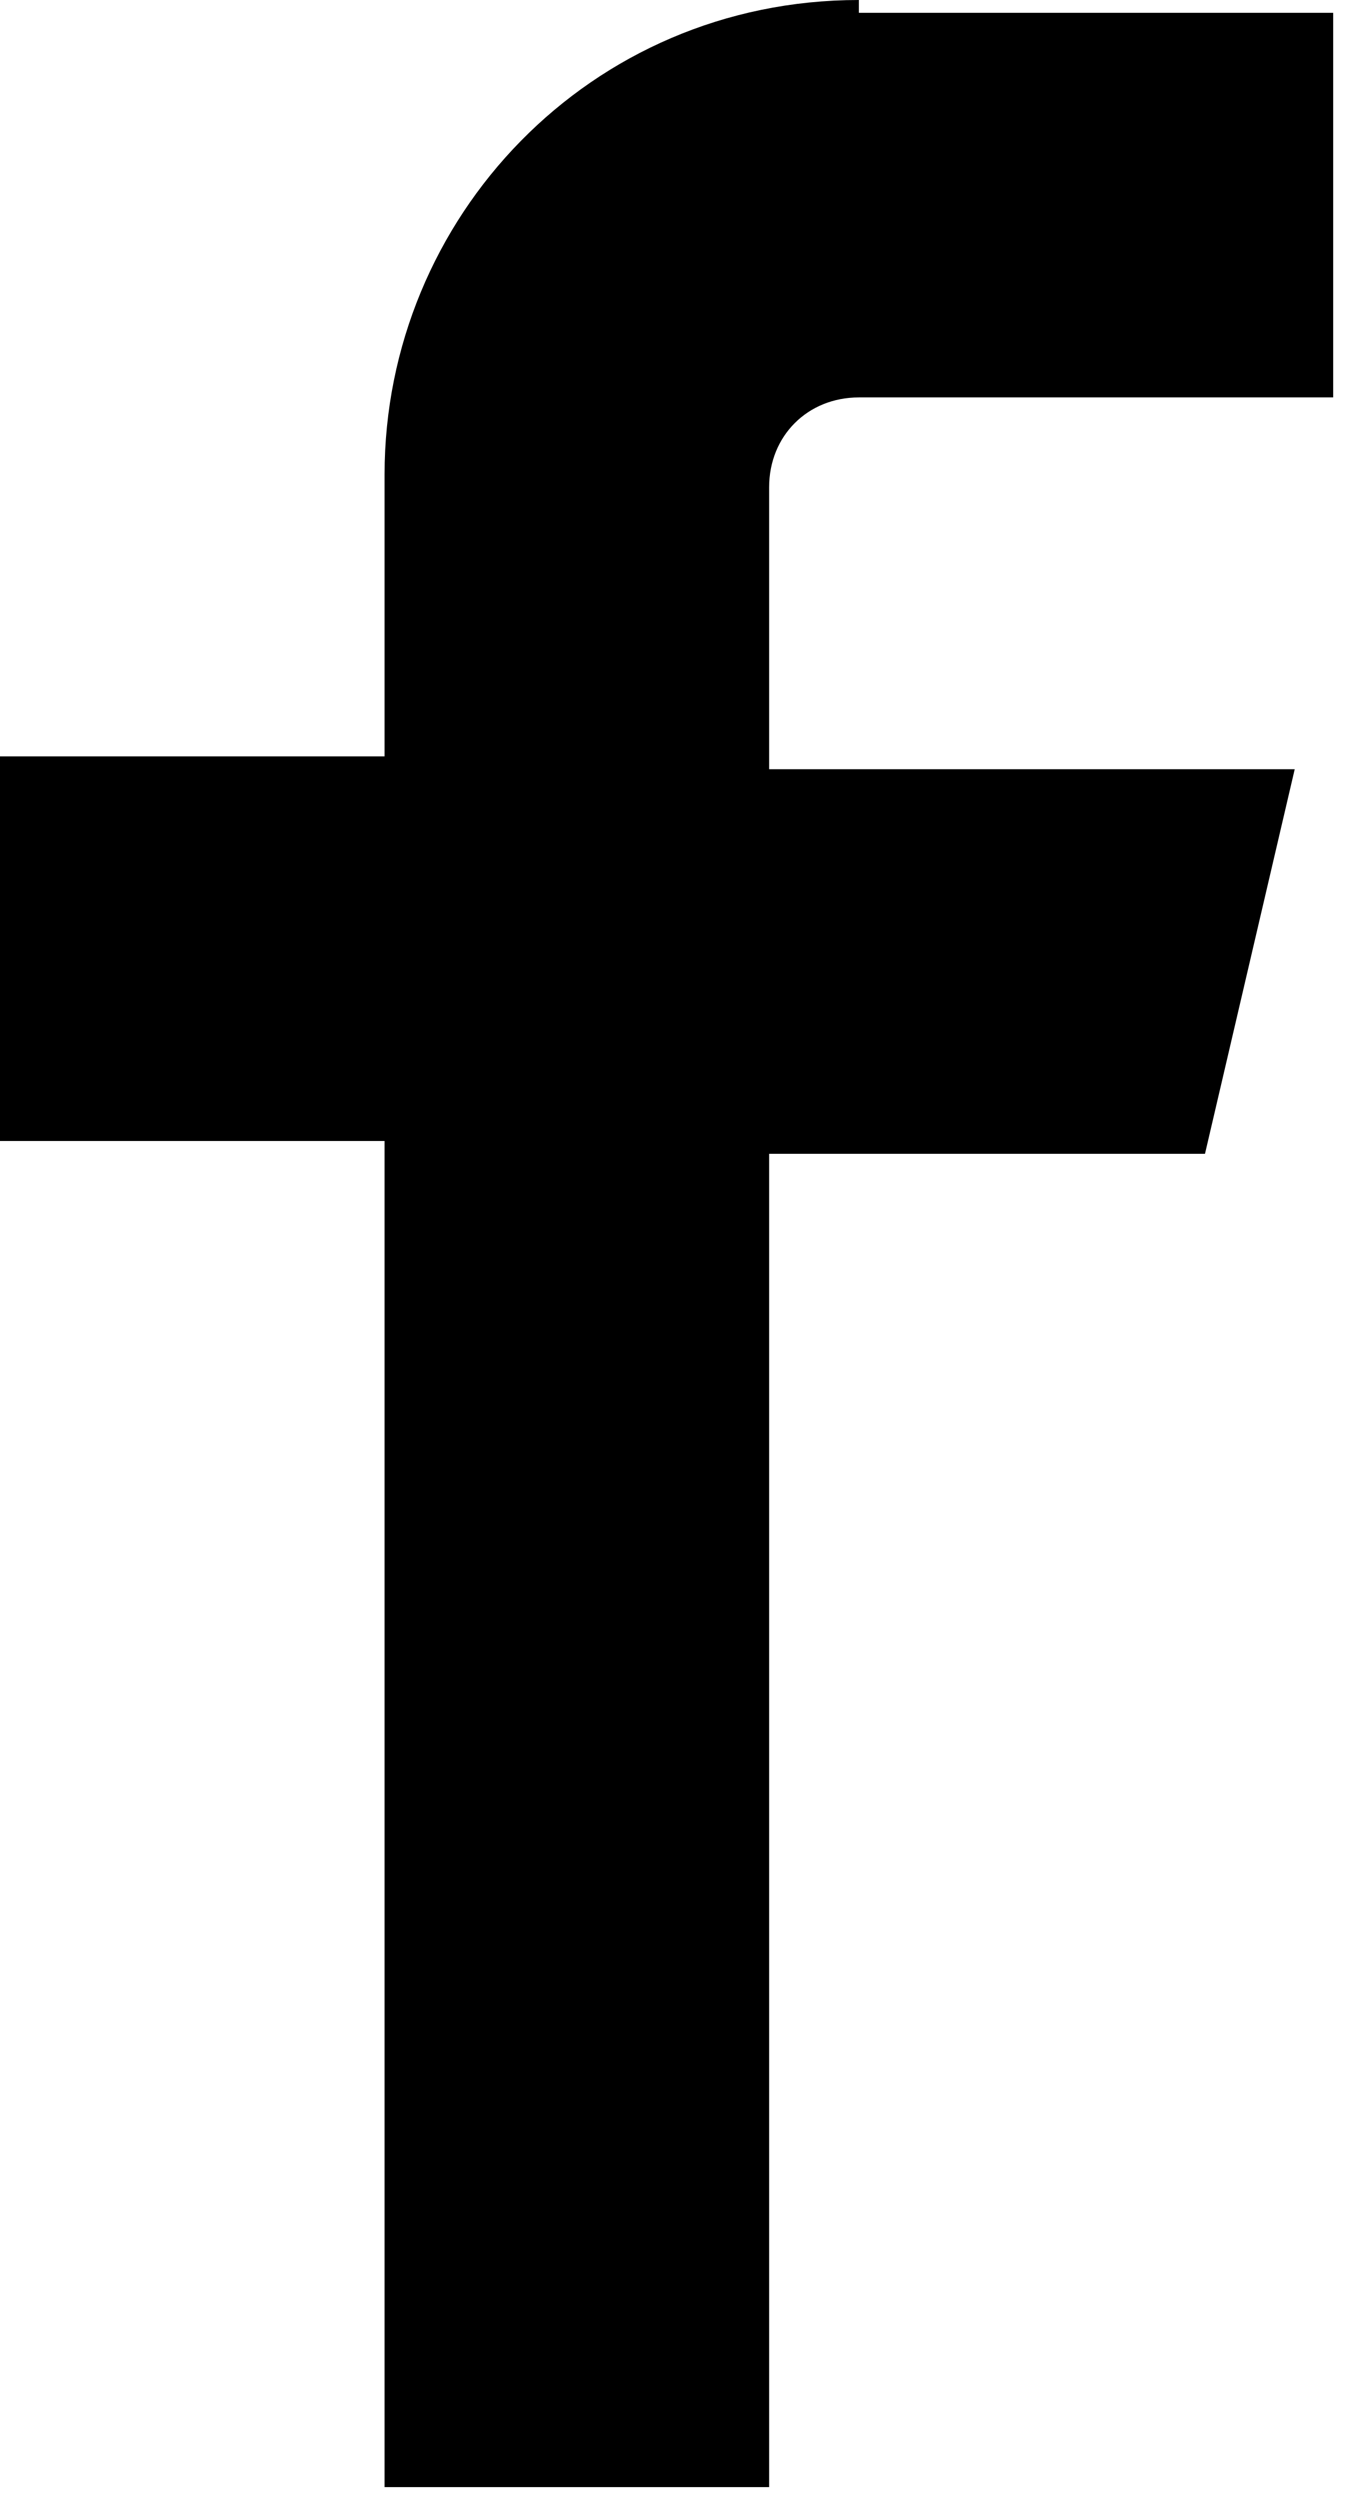 <?xml version="1.0" encoding="utf-8"?>
<!-- Generator: Adobe Illustrator 21.0.0, SVG Export Plug-In . SVG Version: 6.00 Build 0)  -->
<svg version="1.1" id="レイヤー_1" xmlns="http://www.w3.org/2000/svg" xmlns:xlink="http://www.w3.org/1999/xlink" x="0px"
	 y="0px" viewBox="0 0 10.5 19.5" style="enable-background:new 0 0 10.5 19.5;" xml:space="preserve">
<g transform="translate(384 512)">
	<path d="M-377.3-512c-2.1,0-3.7,1.7-3.7,3.7v2.2h-3v3h3v10.5h3V-503h3.4l0.7-3h-4.1v-2.2c0-0.4,0.3-0.7,0.7-0.7h3.7v-3H-377.3z"/>
</g>
</svg>
